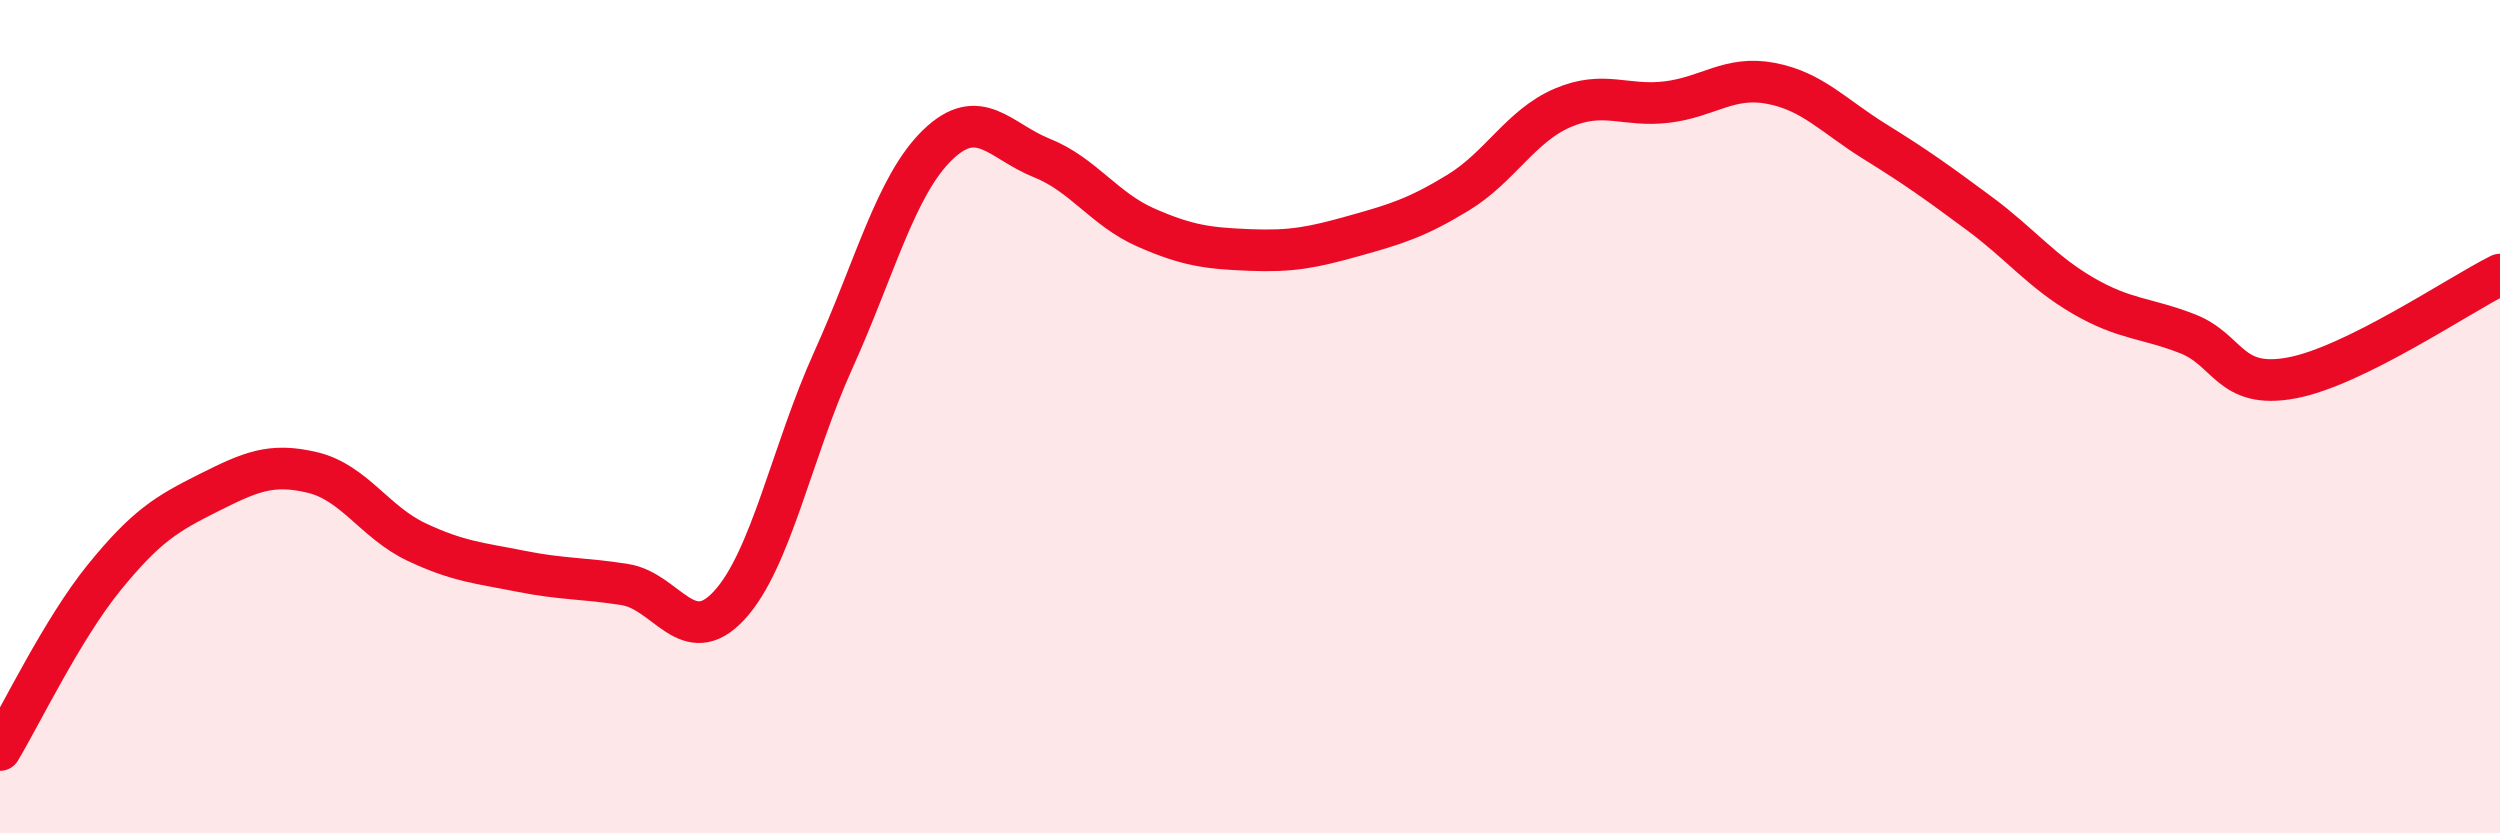 
    <svg width="60" height="20" viewBox="0 0 60 20" xmlns="http://www.w3.org/2000/svg">
      <path
        d="M 0,18 C 0.5,17.17 1.5,15.09 2.5,13.86 C 3.5,12.63 4,12.33 5,11.83 C 6,11.33 6.5,11.1 7.5,11.34 C 8.5,11.58 9,12.54 10,13.01 C 11,13.48 11.5,13.51 12.5,13.71 C 13.5,13.91 14,13.87 15,14.03 C 16,14.19 16.5,15.61 17.5,14.53 C 18.5,13.45 19,10.85 20,8.64 C 21,6.43 21.5,4.45 22.5,3.48 C 23.5,2.51 24,3.39 25,3.79 C 26,4.19 26.5,5.02 27.5,5.46 C 28.5,5.9 29,5.96 30,6 C 31,6.04 31.5,5.94 32.5,5.66 C 33.5,5.38 34,5.23 35,4.62 C 36,4.01 36.5,3.02 37.5,2.59 C 38.5,2.16 39,2.57 40,2.45 C 41,2.33 41.5,1.81 42.5,2 C 43.5,2.19 44,2.78 45,3.4 C 46,4.02 46.5,4.38 47.5,5.12 C 48.5,5.86 49,6.52 50,7.1 C 51,7.68 51.5,7.62 52.5,8.01 C 53.5,8.4 53.5,9.35 55,9.07 C 56.5,8.79 59,7.09 60,6.59L60 20L0 20Z"
        fill="#EB0A25"
        opacity="0.1"
        stroke-linecap="round"
        stroke-linejoin="round"
      />
      <path
        d="M 0,18 C 0.5,17.17 1.5,15.09 2.5,13.86 C 3.5,12.63 4,12.33 5,11.83 C 6,11.33 6.5,11.1 7.5,11.34 C 8.5,11.58 9,12.54 10,13.01 C 11,13.48 11.5,13.51 12.5,13.71 C 13.5,13.91 14,13.87 15,14.03 C 16,14.19 16.5,15.61 17.5,14.53 C 18.5,13.45 19,10.85 20,8.64 C 21,6.43 21.5,4.45 22.5,3.48 C 23.5,2.51 24,3.39 25,3.79 C 26,4.19 26.5,5.02 27.5,5.46 C 28.5,5.9 29,5.96 30,6 C 31,6.04 31.5,5.94 32.5,5.66 C 33.5,5.38 34,5.23 35,4.62 C 36,4.01 36.5,3.02 37.5,2.59 C 38.5,2.16 39,2.57 40,2.45 C 41,2.33 41.5,1.81 42.5,2 C 43.5,2.19 44,2.78 45,3.4 C 46,4.02 46.5,4.38 47.5,5.12 C 48.5,5.86 49,6.52 50,7.1 C 51,7.68 51.5,7.62 52.5,8.01 C 53.5,8.4 53.5,9.35 55,9.07 C 56.5,8.79 59,7.09 60,6.59"
        stroke="#EB0A25"
        stroke-width="1"
        fill="none"
        stroke-linecap="round"
        stroke-linejoin="round"
      />
    </svg>
  